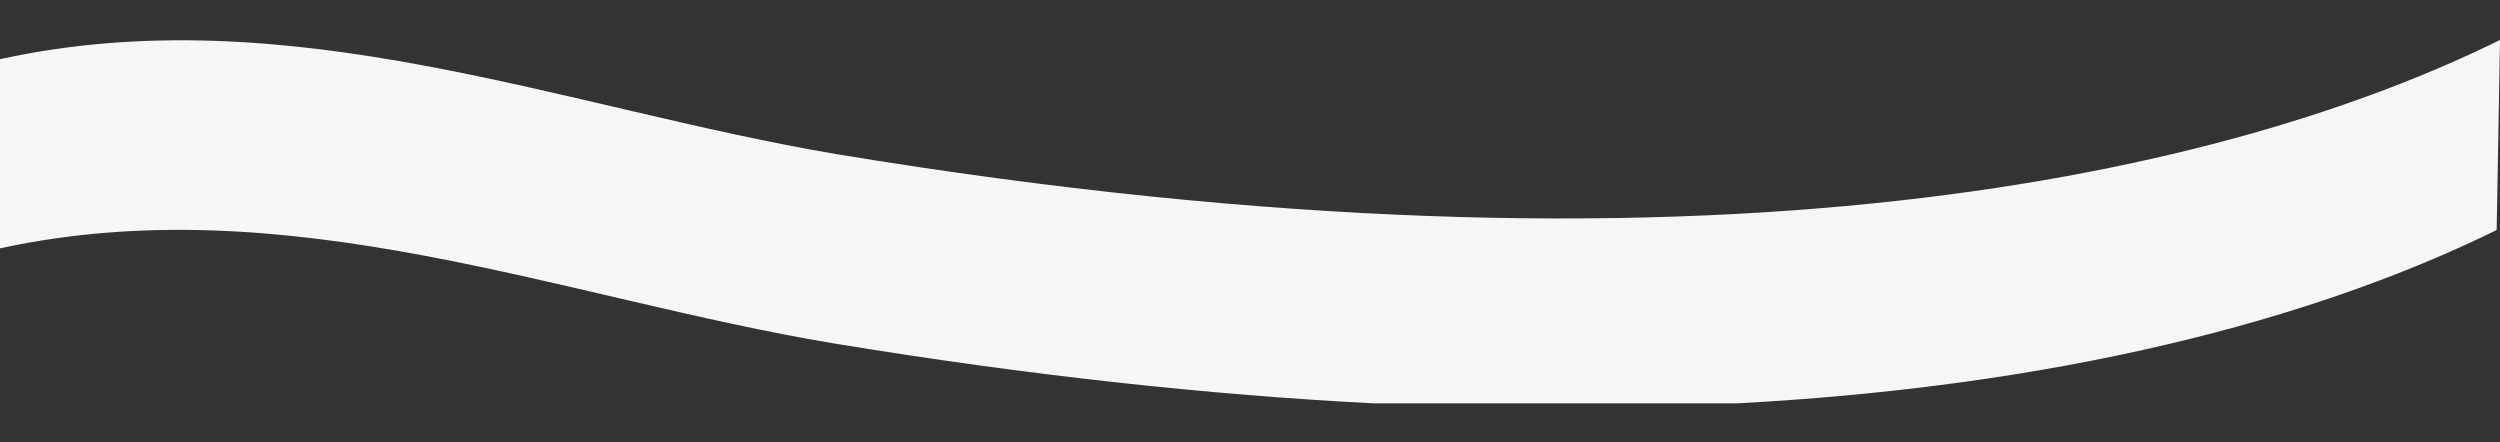 <svg xmlns="http://www.w3.org/2000/svg" xmlns:xlink="http://www.w3.org/1999/xlink" x="0px" y="0px" viewBox="0 0 30 5.31" style="enable-background:new 0 0 30 5.31;" xml:space="preserve"><rect x="0" y="0" width="30" height="5.31" fill="#333333" stroke="none"/> <style type="text/css"> .st0{fill:#F6F6F6;} </style> <g id="Capa_2"> </g> <g id="Capa_1"> <path class="st0" d="M30,0.48c-3.21,1.58-9.43,3.11-19.96,1.37C6.78,1.3,3.47-0.05,0,0.71v2.27c3.46-0.75,6.76,0.6,10,1.14 c2.37,0.39,4.53,0.62,6.48,0.72h4.37c4.27-0.23,7.22-1.15,9.11-2.08L30,0.48z"></path> </g> </svg>